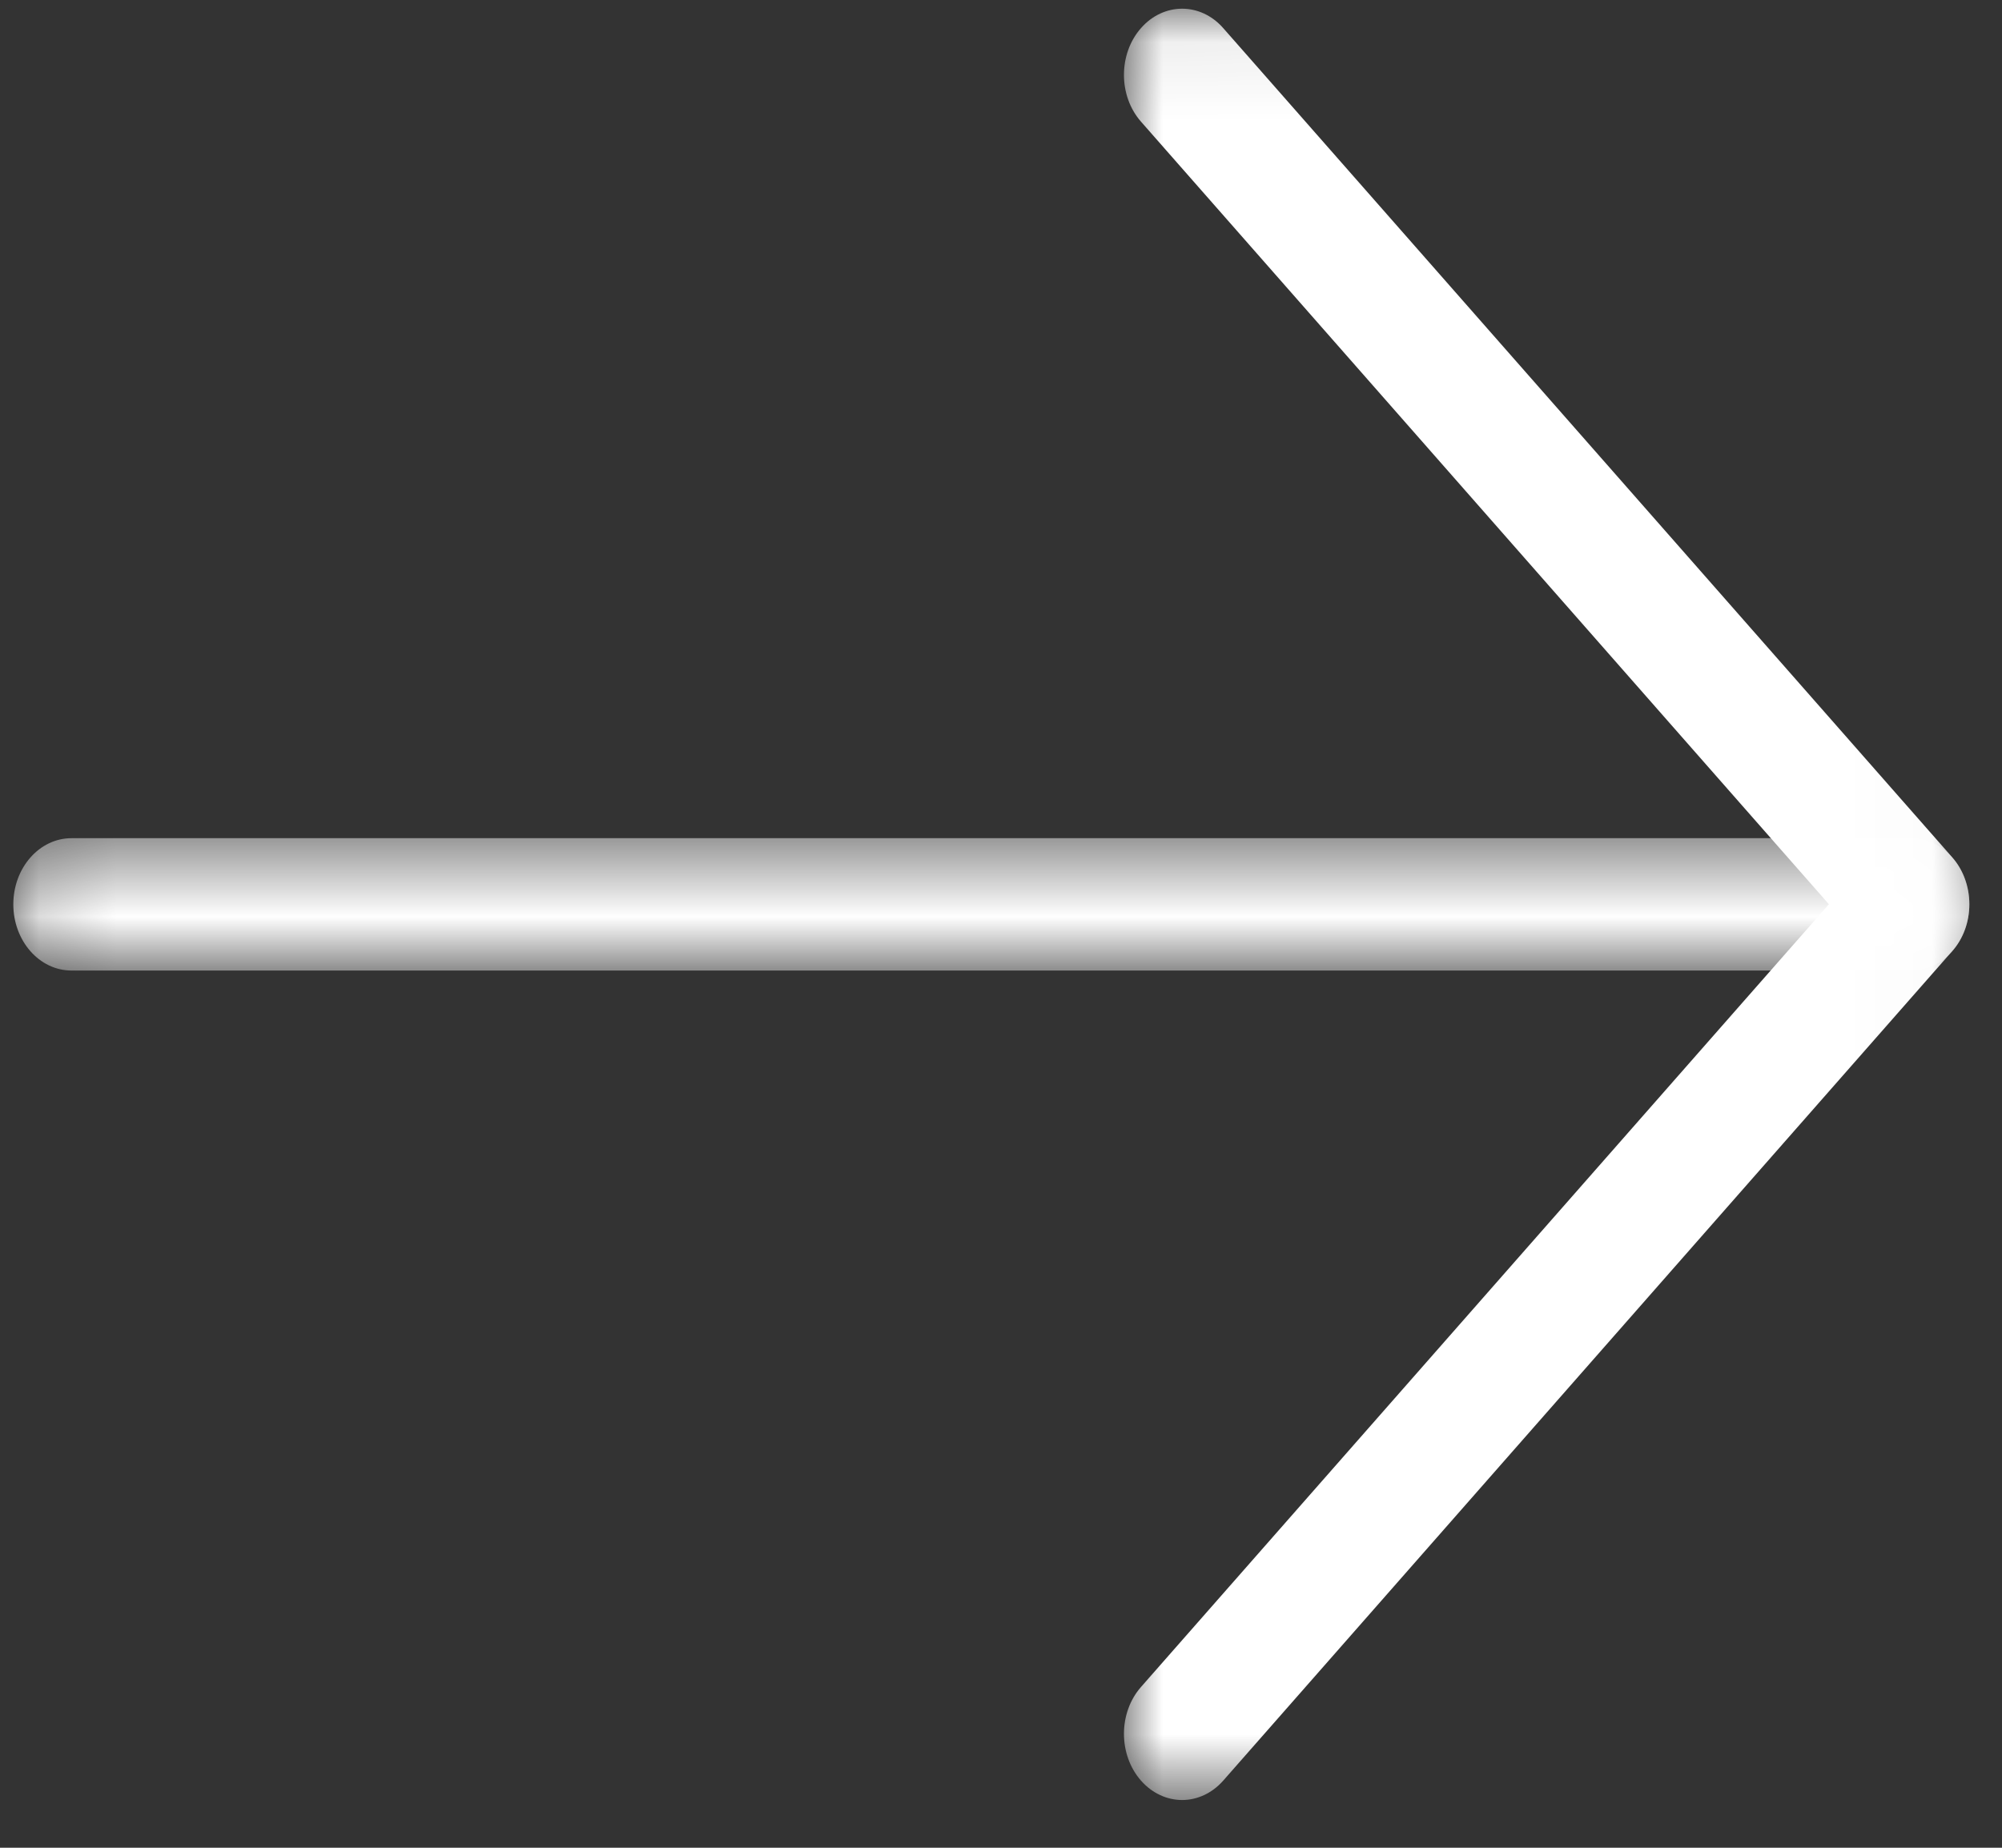<?xml version="1.0" encoding="UTF-8" standalone="no"?>
<svg width="26px" height="24px" viewBox="0 0 26 24" version="1.1" xmlns="http://www.w3.org/2000/svg" xmlns:xlink="http://www.w3.org/1999/xlink">
    <rect x="0" y="0" width="26" height="24" fill="#333333" stroke="none"/>
    <!-- Generator: Sketch 40.3 (33839) - http://www.bohemiancoding.com/sketch -->
    <title>Group 5</title>
    <desc>Created with Sketch.</desc>
    <defs>
        <polygon id="path-1" points="0.173 0.485 0.173 2.204 25.576 2.204 25.576 0.485 0.173 0.485"></polygon>
        <polygon id="path-3" points="10.981 0.075 0.002 0.075 0.002 23.342 10.981 23.342 10.981 0.075"></polygon>
    </defs>
    <g id="Page-1" stroke="none" stroke-width="1" fill="none" fill-rule="evenodd">
        <g id="Artboard-2" transform="translate(-2204, -1095)">
            <g id="Page-1" transform="translate(2204, 1095)">
                <g id="Group-2">
                    <g id="Group-5">
                        <g id="Group-3" transform="translate(0, 10.402)">
                            <mask id="mask-2" fill="white">
                                <use xlink:href="#path-1"></use>
                            </mask>
                            <g id="Clip-2"></g>
                            <path d="M24.821,2.204 L0.928,2.204 C0.511,2.204 0.173,1.819 0.173,1.344 C0.173,0.87 0.511,0.485 0.928,0.485 L24.821,0.485 C25.238,0.485 25.576,0.87 25.576,1.344 C25.576,1.819 25.238,2.204 24.821,2.204" id="Fill-1" fill="#FFFFFF" mask="url(#mask-2)"></path>
                        </g>
                        <g id="Group-6" transform="translate(14.595, 0.038)">
                            <mask id="mask-4" fill="white">
                                <use xlink:href="#path-3"></use>
                            </mask>
                            <g id="Clip-5"></g>
                            <path d="M0.757,23.342 C0.564,23.342 0.37,23.257 0.223,23.09 C-0.072,22.754 -0.072,22.21 0.223,21.874 L9.157,11.707 L0.223,1.542 C-0.072,1.207 -0.072,0.662 0.223,0.327 C0.518,-0.009 0.997,-0.009 1.291,0.327 L10.76,11.099 C10.902,11.26 10.981,11.479 10.981,11.707 C10.981,11.934 10.902,12.153 10.76,12.314 L1.291,23.09 C1.144,23.257 0.95,23.342 0.757,23.342" id="Fill-4" fill="#FFFFFF" mask="url(#mask-4)"></path>
                        </g>
                    </g>
                </g>
            </g>
        </g>
    </g>
</svg>